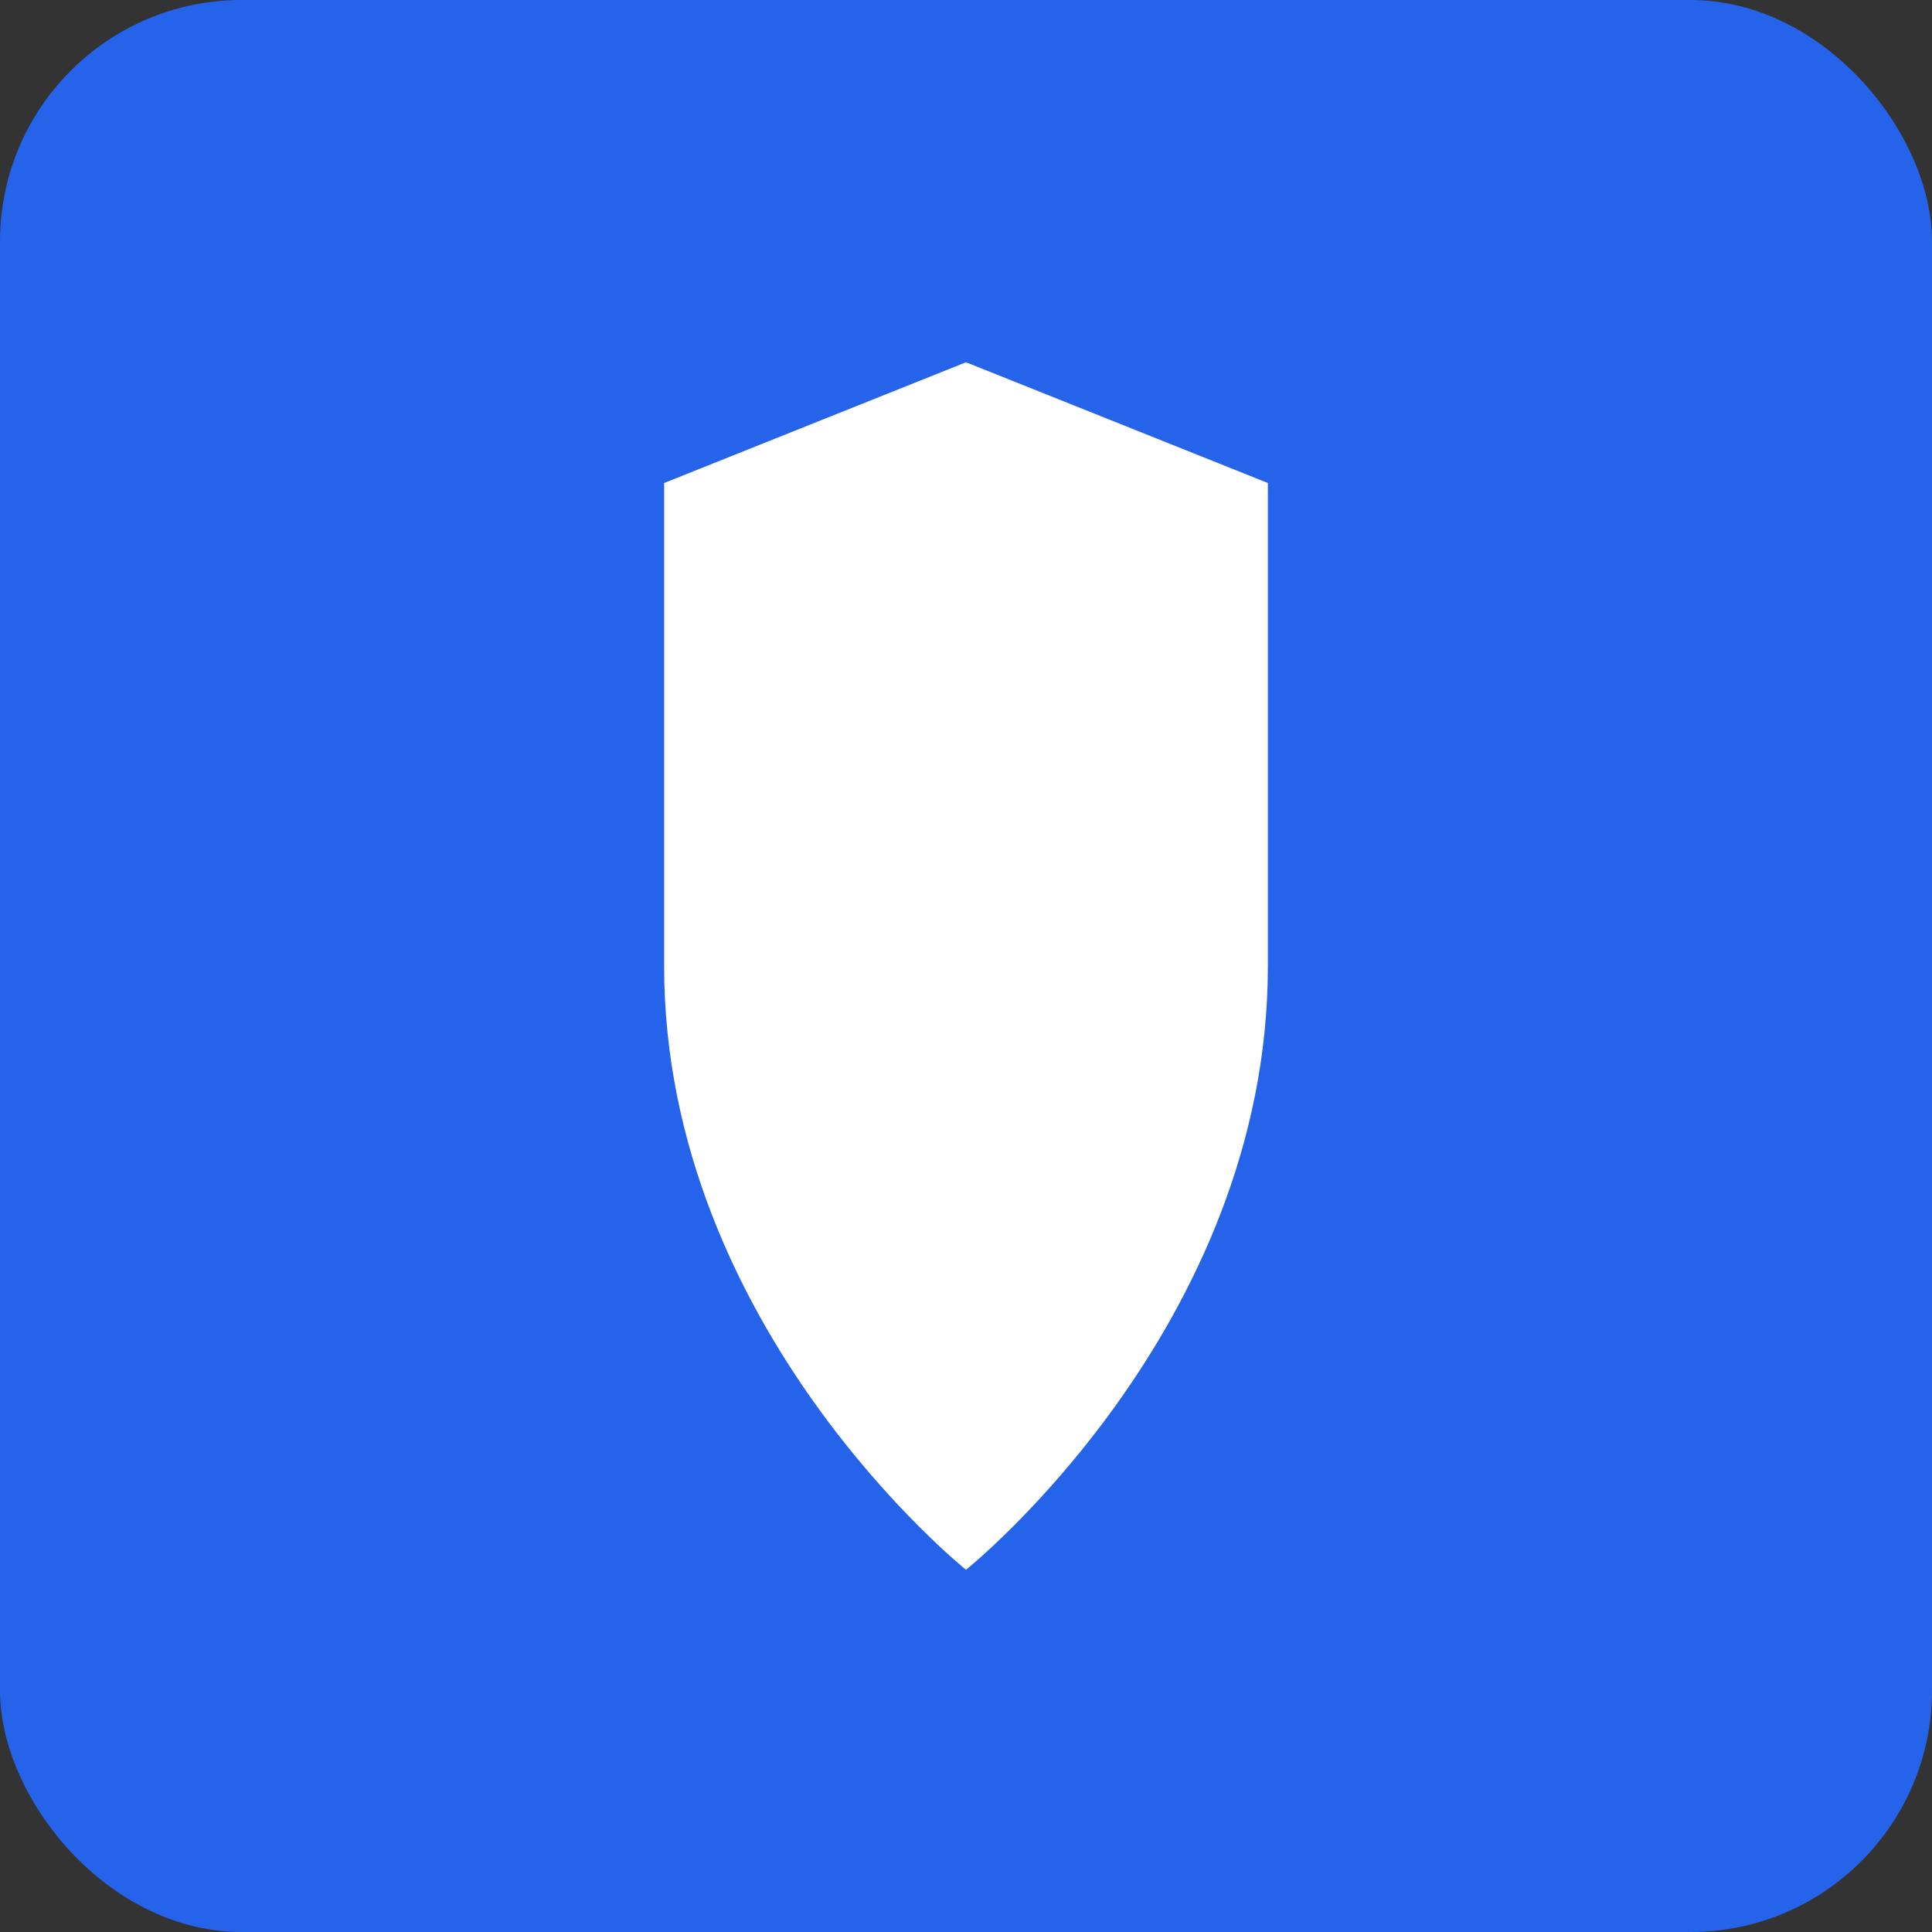 <svg xmlns="http://www.w3.org/2000/svg" viewBox="0 0 32 32" width="32" height="32">
  <rect x="0" y="0" width="32" height="32" fill="#333333" stroke="none"/>
  <rect width="32" height="32" rx="4" fill="#2563eb"/>
  <path d="M16 6L11 8v8c0 6 5 10 5 10s5-4 5-10V8l-5-2z" fill="#ffffff"/>
</svg>
